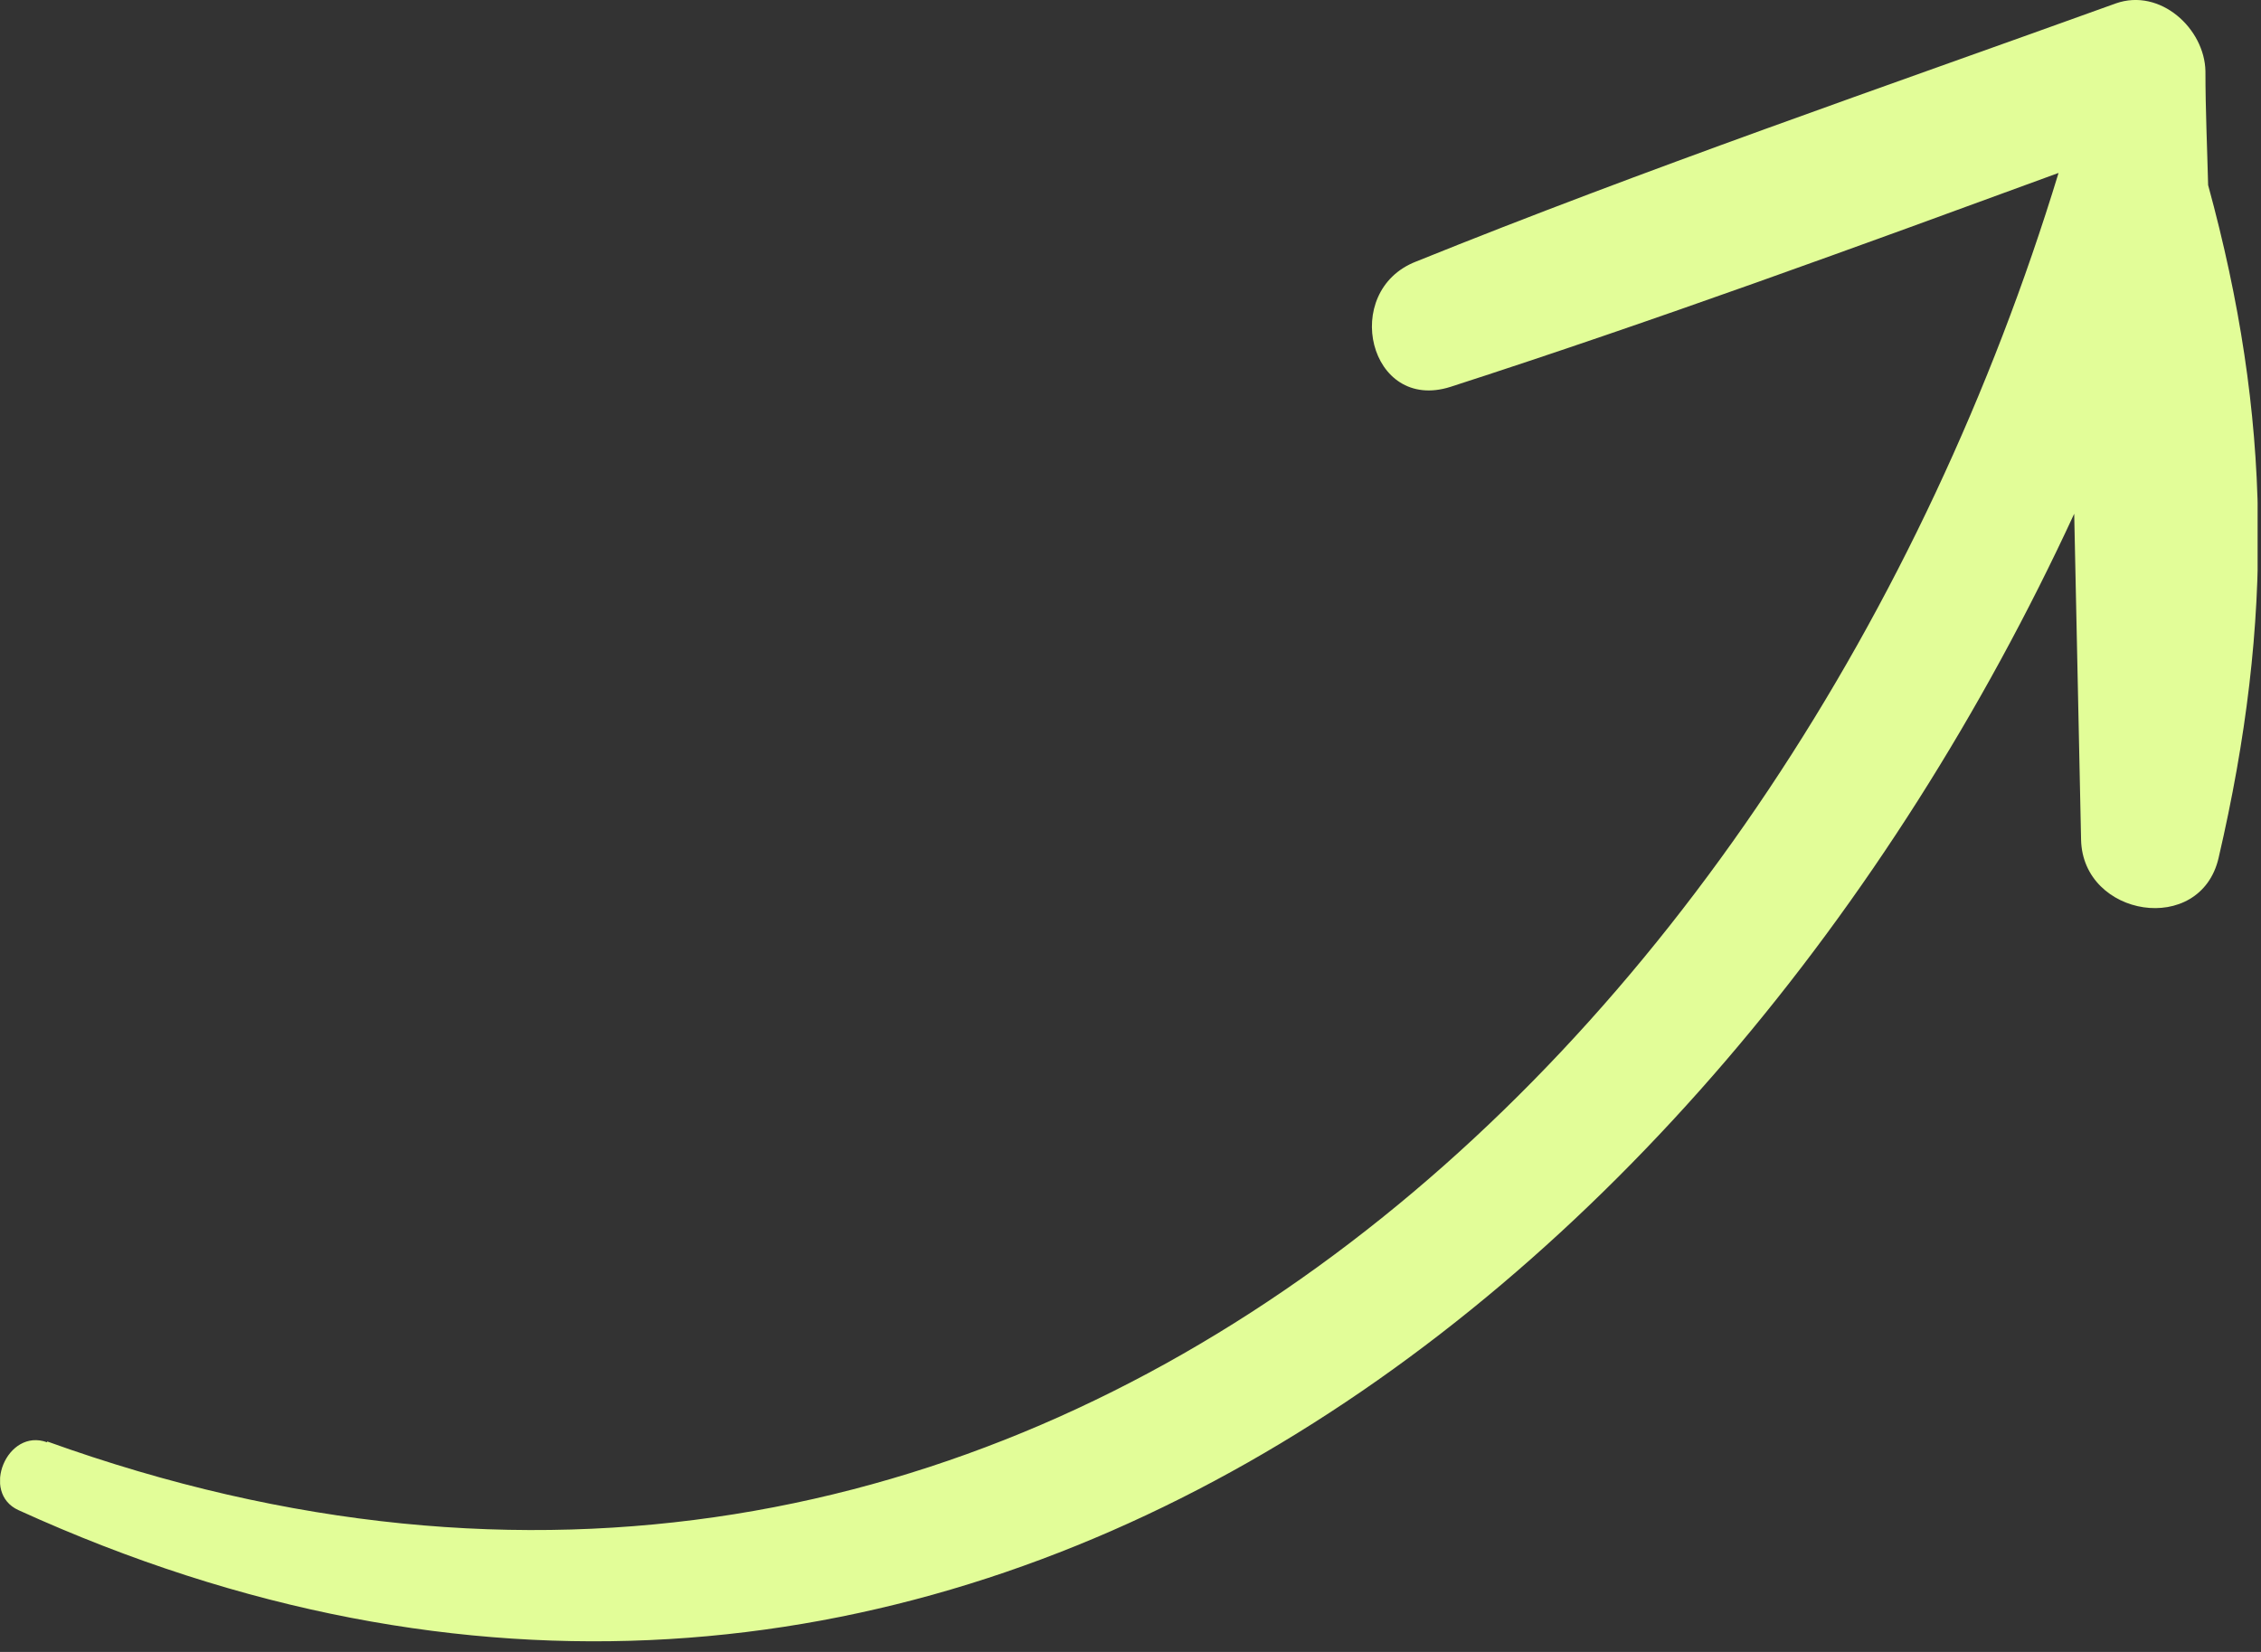 <?xml version="1.0" encoding="UTF-8"?> <svg xmlns="http://www.w3.org/2000/svg" width="26" height="19" viewBox="0 0 26 19" fill="none"><rect x="0" y="0" width="26" height="19" fill="#333333" stroke="none"/><g clip-path="url(#clip0_1920_9)"><path d="M0.542 16.579C11.732 20.609 20.602 12.059 23.672 1.989C21.352 2.839 19.032 3.689 16.681 4.449C15.742 4.749 15.412 3.349 16.282 3.009C18.931 1.939 21.642 1.009 24.331 0.039C24.841 -0.141 25.352 0.329 25.361 0.819C25.361 1.259 25.381 1.689 25.392 2.129C26.122 4.799 26.151 7.119 25.512 9.869C25.302 10.769 23.951 10.549 23.931 9.659L23.852 5.909C19.651 14.999 10.591 22.099 0.212 17.369C-0.228 17.169 0.082 16.419 0.542 16.589V16.579Z" fill="#E2FD98"></path></g><defs><clipPath id="clip0_1920_9"><rect width="25.96" height="18.88" fill="white" transform="matrix(-1 0 0 1 25.961 0)"></rect></clipPath></defs></svg> 